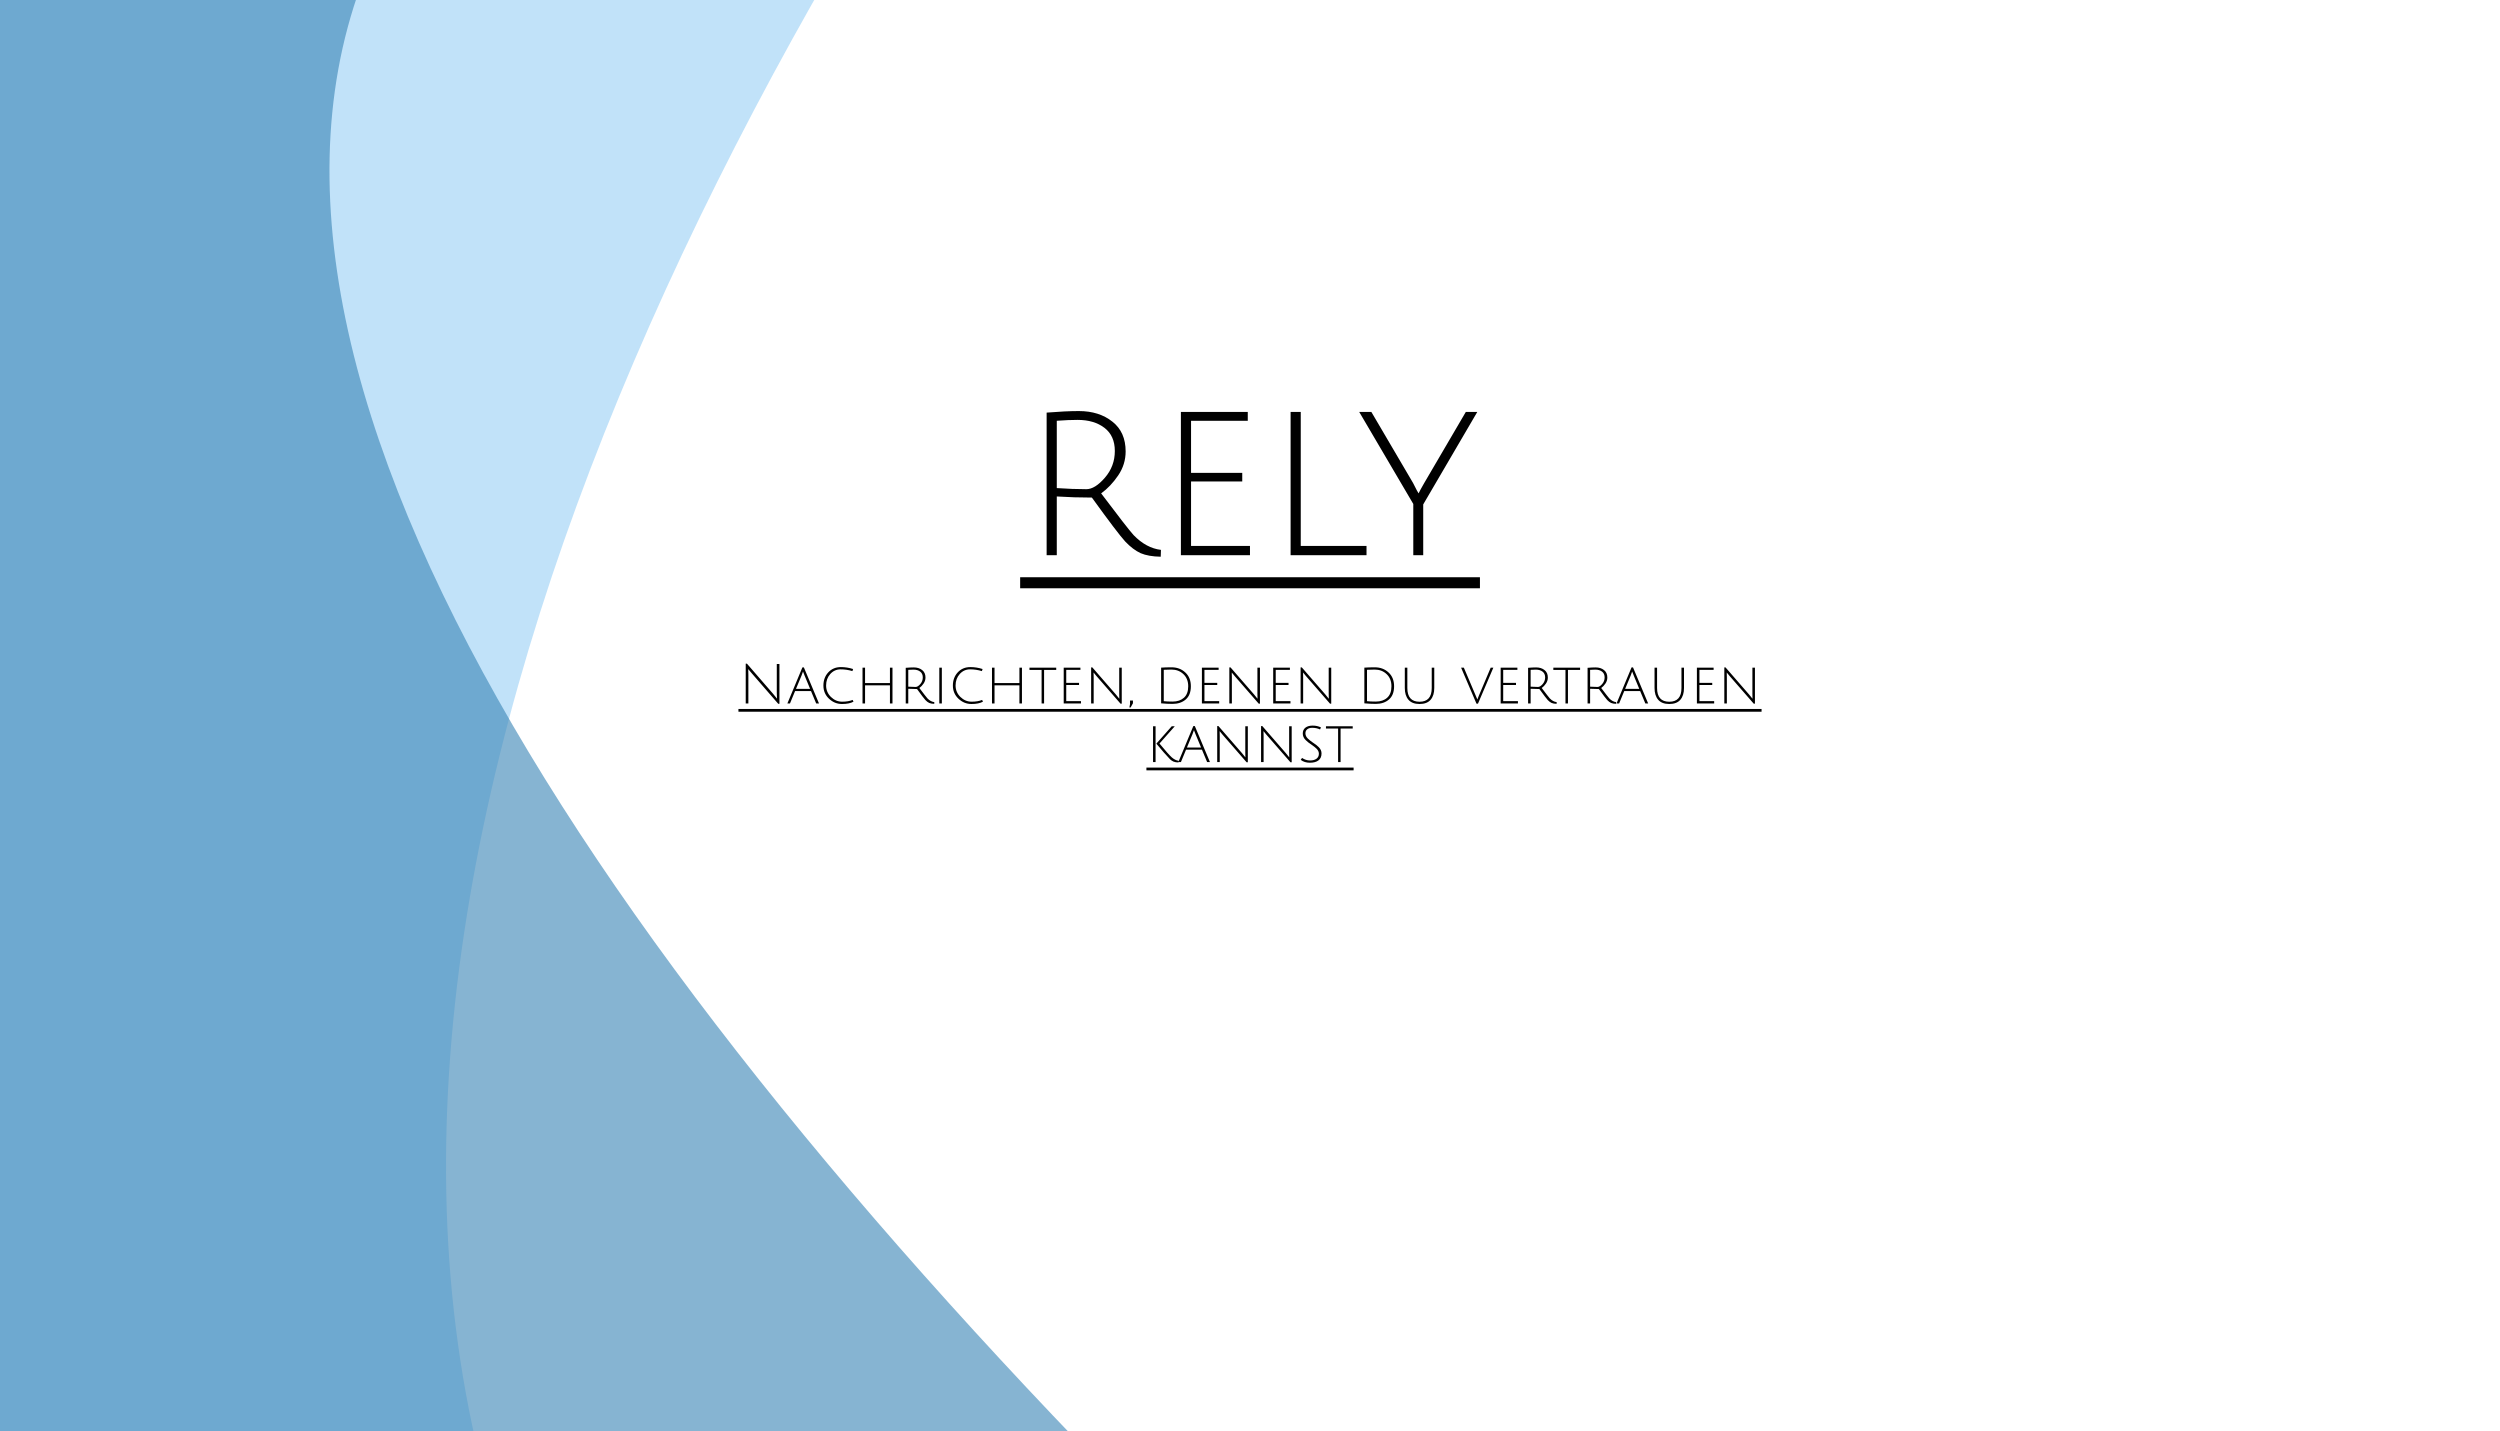 <svg xmlns="http://www.w3.org/2000/svg" fill="none" viewBox="0 0 725 415" height="415" width="725">
<g clip-path="url(#clip0_422_220)">
<rect fill="white" height="415" width="725"></rect>
<g filter="url(#filter0_d_422_220)">
<path fill="black" d="M303.524 157V115.656C307.193 115.357 310.308 115.208 312.868 115.208C316.793 115.208 320.036 116.232 322.596 118.28C325.156 120.285 326.436 123.165 326.436 126.92C326.436 129.437 325.71 131.763 324.26 133.896C322.809 136.029 321.166 137.757 319.332 139.08C324.409 145.821 327.545 149.853 328.74 151.176C331.172 153.693 333.817 155.123 336.676 155.464L336.612 157.448C334.222 157.405 332.281 157.064 330.788 156.424C329.294 155.741 327.801 154.611 326.308 153.032C324.857 151.453 321.636 147.208 316.644 140.296C313.188 140.296 309.796 140.189 306.468 139.976V157H303.524ZM315.044 137.864C316.708 137.864 318.5 136.755 320.42 134.536C322.34 132.317 323.3 129.736 323.3 126.792C323.3 123.848 322.297 121.608 320.292 120.072C318.286 118.536 315.684 117.768 312.484 117.768C310.777 117.768 308.772 117.853 306.468 118.024V137.544C309.54 137.757 312.398 137.864 315.044 137.864ZM342.461 157V115.464H361.853V118.024H345.405V133.128H360.253V135.624H345.405V154.312H362.493V157H342.461ZM374.274 157V115.464H377.218V154.312H396.29V157H374.274ZM412.734 157H409.854V142.152L394.174 115.464H397.694L409.79 136.072C410.729 137.949 411.262 138.952 411.39 139.08C411.646 138.525 412.18 137.544 412.99 136.136L425.086 115.464H428.414L412.734 142.28V157ZM216.996 190.384L217.028 191.744V200H216.26V188.464H216.612L224.148 197.152C224.66 197.76 225.055 198.245 225.332 198.608C225.29 198.096 225.268 197.509 225.268 196.848V188.56H226.036V200.096H225.684L218.004 191.248C217.471 190.64 217.13 190.235 216.98 190.032L216.996 190.384ZM230.58 196.4L229.092 200H228.34L232.692 189.552H233.124L237.508 200H236.692L235.188 196.4H230.58ZM232.868 190.736C232.708 191.216 232.564 191.616 232.436 191.936L230.836 195.776H234.932L233.348 191.952C233.103 191.355 232.943 190.949 232.868 190.736ZM247.508 199.488C246.708 199.936 245.593 200.16 244.164 200.16C242.745 200.16 241.492 199.648 240.404 198.624C239.326 197.6 238.788 196.331 238.788 194.816C238.788 193.291 239.257 192.016 240.196 190.992C241.145 189.968 242.366 189.456 243.86 189.456C245.065 189.456 246.244 189.643 247.396 190.016L247.204 190.624C246.094 190.283 244.948 190.112 243.764 190.112C242.58 190.112 241.582 190.565 240.772 191.472C239.972 192.368 239.572 193.472 239.572 194.784C239.572 196.085 240.036 197.195 240.964 198.112C241.902 199.029 242.985 199.488 244.212 199.488C245.438 199.488 246.457 199.317 247.268 198.976L247.508 199.488ZM258.083 200V194.752H250.867V200H250.131V189.616H250.867V194.096H258.083V189.616H258.819V200H258.083ZM262.662 200V189.664C263.58 189.589 264.358 189.552 264.998 189.552C265.98 189.552 266.79 189.808 267.43 190.32C268.07 190.821 268.39 191.541 268.39 192.48C268.39 193.109 268.209 193.691 267.846 194.224C267.484 194.757 267.073 195.189 266.614 195.52C267.884 197.205 268.668 198.213 268.966 198.544C269.574 199.173 270.236 199.531 270.95 199.616L270.934 200.112C270.337 200.101 269.852 200.016 269.478 199.856C269.105 199.685 268.732 199.403 268.358 199.008C267.996 198.613 267.19 197.552 265.942 195.824C265.078 195.824 264.23 195.797 263.398 195.744V200H262.662ZM265.542 195.216C265.958 195.216 266.406 194.939 266.886 194.384C267.366 193.829 267.606 193.184 267.606 192.448C267.606 191.712 267.356 191.152 266.854 190.768C266.353 190.384 265.702 190.192 264.902 190.192C264.476 190.192 263.974 190.213 263.398 190.256V195.136C264.166 195.189 264.881 195.216 265.542 195.216ZM272.397 200V189.616H273.133V200H272.397ZM285.055 199.488C284.255 199.936 283.14 200.16 281.711 200.16C280.292 200.16 279.039 199.648 277.951 198.624C276.873 197.6 276.335 196.331 276.335 194.816C276.335 193.291 276.804 192.016 277.743 190.992C278.692 189.968 279.913 189.456 281.407 189.456C282.612 189.456 283.791 189.643 284.943 190.016L284.751 190.624C283.641 190.283 282.495 190.112 281.311 190.112C280.127 190.112 279.129 190.565 278.319 191.472C277.519 192.368 277.119 193.472 277.119 194.784C277.119 196.085 277.583 197.195 278.511 198.112C279.449 199.029 280.532 199.488 281.759 199.488C282.985 199.488 284.004 199.317 284.815 198.976L285.055 199.488ZM295.63 200V194.752H288.414V200H287.678V189.616H288.414V194.096H295.63V189.616H296.366V200H295.63ZM302.065 190.272H298.545V189.616H306.305V190.272H302.785V200H302.065V190.272ZM308.475 200V189.616H313.323V190.256H309.211V194.032H312.923V194.656H309.211V199.328H313.483V200H308.475ZM316.428 200V189.552H316.78L323.596 197.392C323.841 197.669 324.065 197.947 324.268 198.224C324.481 198.491 324.593 198.629 324.604 198.64C324.582 198.384 324.572 197.883 324.572 197.136V189.616H325.308V200.064H324.956L318.012 192.096L317.132 191.024C317.153 191.237 317.164 191.739 317.164 192.528V200H316.428ZM327.707 199.152H328.555V199.936L327.883 201.168H327.515L327.707 200.192V199.152ZM340.053 199.456C341.418 199.456 342.511 199.088 343.333 198.352C344.165 197.616 344.581 196.507 344.581 195.024C344.581 193.541 344.111 192.363 343.173 191.488C342.245 190.613 341.098 190.176 339.733 190.176C338.762 190.176 338.015 190.197 337.493 190.24V199.344C338.133 199.419 338.986 199.456 340.053 199.456ZM339.733 189.52C341.333 189.52 342.666 190.016 343.733 191.008C344.81 191.989 345.349 193.328 345.349 195.024C345.349 196.72 344.853 197.995 343.861 198.848C342.879 199.701 341.61 200.128 340.053 200.128C338.975 200.128 337.866 200.075 336.725 199.968V189.616C337.578 189.552 338.581 189.52 339.733 189.52ZM348.553 200V189.616H353.401V190.256H349.289V194.032H353.001V194.656H349.289V199.328H353.561V200H348.553ZM356.506 200V189.552H356.858L363.674 197.392C363.919 197.669 364.143 197.947 364.346 198.224C364.559 198.491 364.671 198.629 364.682 198.64C364.661 198.384 364.65 197.883 364.65 197.136V189.616H365.386V200.064H365.034L358.09 192.096L357.21 191.024C357.231 191.237 357.242 191.739 357.242 192.528V200H356.506ZM369.225 200V189.616H374.073V190.256H369.961V194.032H373.673V194.656H369.961V199.328H374.233V200H369.225ZM377.178 200V189.552H377.53L384.346 197.392C384.591 197.669 384.815 197.947 385.018 198.224C385.231 198.491 385.343 198.629 385.354 198.64C385.332 198.384 385.322 197.883 385.322 197.136V189.616H386.058V200.064H385.706L378.762 192.096L377.882 191.024C377.903 191.237 377.914 191.739 377.914 192.528V200H377.178ZM398.99 199.456C400.356 199.456 401.449 199.088 402.27 198.352C403.102 197.616 403.518 196.507 403.518 195.024C403.518 193.541 403.049 192.363 402.11 191.488C401.182 190.613 400.036 190.176 398.67 190.176C397.7 190.176 396.953 190.197 396.43 190.24V199.344C397.07 199.419 397.924 199.456 398.99 199.456ZM398.67 189.52C400.27 189.52 401.604 190.016 402.67 191.008C403.748 191.989 404.286 193.328 404.286 195.024C404.286 196.72 403.79 197.995 402.798 198.848C401.817 199.701 400.548 200.128 398.99 200.128C397.913 200.128 396.804 200.075 395.662 199.968V189.616C396.516 189.552 397.518 189.52 398.67 189.52ZM414.882 198.928C414.178 199.749 413.106 200.16 411.666 200.16C410.226 200.16 409.154 199.749 408.45 198.928C407.746 198.107 407.394 196.971 407.394 195.52V189.616H408.13V195.52C408.13 198.176 409.309 199.504 411.666 199.504C414.024 199.504 415.202 198.176 415.202 195.52V189.616H415.938V195.52C415.938 196.971 415.586 198.107 414.882 198.928ZM428.835 197.824L432.307 189.616H433.075L428.611 200.064H428.179L423.715 189.616H424.515L428.435 198.848C428.489 198.688 428.622 198.347 428.835 197.824ZM435.193 200V189.616H440.041V190.256H435.929V194.032H439.641V194.656H435.929V199.328H440.201V200H435.193ZM443.147 200V189.664C444.064 189.589 444.843 189.552 445.483 189.552C446.464 189.552 447.275 189.808 447.915 190.32C448.555 190.821 448.875 191.541 448.875 192.48C448.875 193.109 448.693 193.691 448.331 194.224C447.968 194.757 447.557 195.189 447.099 195.52C448.368 197.205 449.152 198.213 449.451 198.544C450.059 199.173 450.72 199.531 451.435 199.616L451.419 200.112C450.821 200.101 450.336 200.016 449.963 199.856C449.589 199.685 449.216 199.403 448.843 199.008C448.48 198.613 447.675 197.552 446.427 195.824C445.563 195.824 444.715 195.797 443.883 195.744V200H443.147ZM446.027 195.216C446.443 195.216 446.891 194.939 447.371 194.384C447.851 193.829 448.091 193.184 448.091 192.448C448.091 191.712 447.84 191.152 447.339 190.768C446.837 190.384 446.187 190.192 445.387 190.192C444.96 190.192 444.459 190.213 443.883 190.256V195.136C444.651 195.189 445.365 195.216 446.027 195.216ZM453.987 190.272H450.467V189.616H458.227V190.272H454.707V200H453.987V190.272ZM460.397 200V189.664C461.314 189.589 462.093 189.552 462.733 189.552C463.714 189.552 464.525 189.808 465.165 190.32C465.805 190.821 466.125 191.541 466.125 192.48C466.125 193.109 465.943 193.691 465.581 194.224C465.218 194.757 464.807 195.189 464.349 195.52C465.618 197.205 466.402 198.213 466.701 198.544C467.309 199.173 467.97 199.531 468.685 199.616L468.669 200.112C468.071 200.101 467.586 200.016 467.213 199.856C466.839 199.685 466.466 199.403 466.093 199.008C465.73 198.613 464.925 197.552 463.677 195.824C462.813 195.824 461.965 195.797 461.133 195.744V200H460.397ZM463.277 195.216C463.693 195.216 464.141 194.939 464.621 194.384C465.101 193.829 465.341 193.184 465.341 192.448C465.341 191.712 465.09 191.152 464.589 190.768C464.087 190.384 463.437 190.192 462.637 190.192C462.21 190.192 461.709 190.213 461.133 190.256V195.136C461.901 195.189 462.615 195.216 463.277 195.216ZM471.034 196.4L469.546 200H468.794L473.146 189.552H473.578L477.962 200H477.146L475.642 196.4H471.034ZM473.322 190.736C473.162 191.216 473.018 191.616 472.89 191.936L471.29 195.776H475.386L473.802 191.952C473.556 191.355 473.396 190.949 473.322 190.736ZM487.304 198.928C486.6 199.749 485.528 200.16 484.088 200.16C482.648 200.16 481.576 199.749 480.872 198.928C480.168 198.107 479.816 196.971 479.816 195.52V189.616H480.552V195.52C480.552 198.176 481.731 199.504 484.088 199.504C486.446 199.504 487.624 198.176 487.624 195.52V189.616H488.36V195.52C488.36 196.971 488.008 198.107 487.304 198.928ZM492.1 200V189.616H496.948V190.256H492.836V194.032H496.548V194.656H492.836V199.328H497.108V200H492.1ZM500.053 200V189.552H500.405L507.221 197.392C507.466 197.669 507.69 197.947 507.893 198.224C508.106 198.491 508.218 198.629 508.229 198.64C508.207 198.384 508.197 197.883 508.197 197.136V189.616H508.933V200.064H508.581L501.637 192.096L500.757 191.024C500.778 191.237 500.789 191.739 500.789 192.528V200H500.053ZM340.685 206.616L336.253 211.624C338.002 213.747 339.197 215.091 339.837 215.656C340.488 216.221 341.133 216.541 341.773 216.616L341.757 217.112C341.16 217.101 340.674 217.016 340.301 216.856C339.928 216.685 339.597 216.461 339.309 216.184C339.021 215.907 338.402 215.229 337.453 214.152C336.514 213.064 335.81 212.232 335.341 211.656L339.805 206.616H340.685ZM335.117 206.616V217H334.381V206.616H335.117ZM343.955 213.4L342.467 217H341.715L346.067 206.552H346.499L350.883 217H350.067L348.563 213.4H343.955ZM346.243 207.736C346.083 208.216 345.939 208.616 345.811 208.936L344.211 212.776H348.307L346.723 208.952C346.478 208.355 346.318 207.949 346.243 207.736ZM352.99 217V206.552H353.342L360.158 214.392C360.404 214.669 360.628 214.947 360.83 215.224C361.044 215.491 361.156 215.629 361.166 215.64C361.145 215.384 361.134 214.883 361.134 214.136V206.616H361.87V217.064H361.518L354.574 209.096L353.694 208.024C353.716 208.237 353.726 208.739 353.726 209.528V217H352.99ZM365.709 217V206.552H366.061L372.877 214.392C373.122 214.669 373.346 214.947 373.549 215.224C373.762 215.491 373.874 215.629 373.885 215.64C373.864 215.384 373.853 214.883 373.853 214.136V206.616H374.589V217.064H374.237L367.293 209.096L366.413 208.024C366.434 208.237 366.445 208.739 366.445 209.528V217H365.709ZM380.524 207.064C379.948 207.064 379.478 207.203 379.116 207.48C378.753 207.757 378.572 208.147 378.572 208.648C378.572 209.224 378.812 209.741 379.292 210.2C379.633 210.531 380.07 210.883 380.604 211.256C381.148 211.619 381.521 211.88 381.724 212.04C381.926 212.2 382.172 212.419 382.46 212.696C382.982 213.219 383.244 213.821 383.244 214.504C383.244 215.389 382.945 216.061 382.348 216.52C381.761 216.968 380.934 217.192 379.868 217.192C378.812 217.192 377.926 216.915 377.212 216.36L377.596 215.8C378.321 216.291 379.089 216.536 379.9 216.536C380.71 216.536 381.34 216.365 381.788 216.024C382.246 215.683 382.476 215.203 382.476 214.584C382.476 214.051 382.246 213.56 381.788 213.112C381.468 212.792 381.036 212.445 380.492 212.072C379.958 211.699 379.585 211.432 379.372 211.272C379.158 211.101 378.908 210.877 378.62 210.6C378.076 210.056 377.804 209.427 377.804 208.712C377.804 207.997 378.054 207.437 378.556 207.032C379.068 206.627 379.772 206.424 380.668 206.424C381.564 206.424 382.369 206.6 383.084 206.952L382.812 207.544C382.15 207.224 381.388 207.064 380.524 207.064ZM388.049 207.272H384.529V206.616H392.289V207.272H388.769V217H388.049V207.272Z"></path>
<path fill="black" d="M295.844 163.4H397.314V166.6H295.844V163.4ZM393.406 163.4H429.182V166.6H393.406V163.4Z"></path>
<path fill="black" d="M214.148 201.6H228.148V202.4H214.148V201.6ZM228.148 201.6H237.7V202.4H228.148V201.6ZM237.508 201.6H248.212V202.4H237.508V201.6ZM248.211 201.6H285.759V202.4H248.211V201.6ZM285.758 201.6H306.561V202.4H285.758V201.6ZM306.555 201.6H327.228V202.4H306.555V201.6ZM327.227 201.6H367.306V202.4H327.227V201.6ZM367.305 201.6H387.978V202.4H367.305V201.6ZM387.977 201.6H417.762V202.4H387.977V201.6ZM417.758 201.6H450.955V202.4H417.758V201.6ZM450.211 201.6H458.483V202.4H450.211V201.6ZM458.477 201.6H478.154V202.4H458.477V201.6ZM477.992 201.6H490.184V202.4H477.992V201.6ZM490.18 201.6H510.853V202.4H490.18V201.6ZM332.461 218.6H351.075V219.4H332.461V218.6ZM351.07 218.6H363.79V219.4H351.07V218.6ZM363.789 218.6H376.509V219.4H363.789V218.6ZM376.508 218.6H392.545V219.4H376.508V218.6Z"></path>
</g>
<g filter="url(#filter1_f_422_220)">
<path fill-opacity="0.9" fill="#BBDFF8" d="M476.977 -317C168.552 0.933 -215.995 658.736 713.217 746.491L-412 1055.51L-359.092 204.044L476.977 -317Z"></path>
</g>
<g filter="url(#filter2_f_422_220)">
<path fill-opacity="0.62" fill="#3D86B6" d="M139.529 -58.187C-69.543 153.09 517.396 634.436 837 848.7L-412 978.421L-345.817 -58.187C-96.922 -146.219 348.6 -269.464 139.529 -58.187Z"></path>
</g>
</g>
<defs>
<filter color-interpolation-filters="sRGB" filterUnits="userSpaceOnUse" height="112.192" width="304.704" y="115.208" x="210.148" id="filter0_d_422_220">
<feFlood result="BackgroundImageFix" flood-opacity="0"></feFlood>
<feColorMatrix result="hardAlpha" values="0 0 0 0 0 0 0 0 0 0 0 0 0 0 0 0 0 0 127 0" type="matrix" in="SourceAlpha"></feColorMatrix>
<feOffset dy="4"></feOffset>
<feGaussianBlur stdDeviation="2"></feGaussianBlur>
<feComposite operator="out" in2="hardAlpha"></feComposite>
<feColorMatrix values="0 0 0 0 0 0 0 0 0 0 0 0 0 0 0 0 0 0 0.25 0" type="matrix"></feColorMatrix>
<feBlend result="effect1_dropShadow_422_220" in2="BackgroundImageFix" mode="normal"></feBlend>
<feBlend result="shape" in2="effect1_dropShadow_422_220" in="SourceGraphic" mode="normal"></feBlend>
</filter>
<filter color-interpolation-filters="sRGB" filterUnits="userSpaceOnUse" height="1380.51" width="1133.22" y="-321" x="-416" id="filter1_f_422_220">
<feFlood result="BackgroundImageFix" flood-opacity="0"></feFlood>
<feBlend result="shape" in2="BackgroundImageFix" in="SourceGraphic" mode="normal"></feBlend>
<feGaussianBlur result="effect1_foregroundBlur_422_220" stdDeviation="2"></feGaussianBlur>
</filter>
<filter color-interpolation-filters="sRGB" filterUnits="userSpaceOnUse" height="1161.27" width="1257" y="-178.844" x="-416" id="filter2_f_422_220">
<feFlood result="BackgroundImageFix" flood-opacity="0"></feFlood>
<feBlend result="shape" in2="BackgroundImageFix" in="SourceGraphic" mode="normal"></feBlend>
<feGaussianBlur result="effect1_foregroundBlur_422_220" stdDeviation="2"></feGaussianBlur>
</filter>
<clipPath id="clip0_422_220">
<rect fill="white" height="415" width="725"></rect>
</clipPath>
</defs>
</svg>
